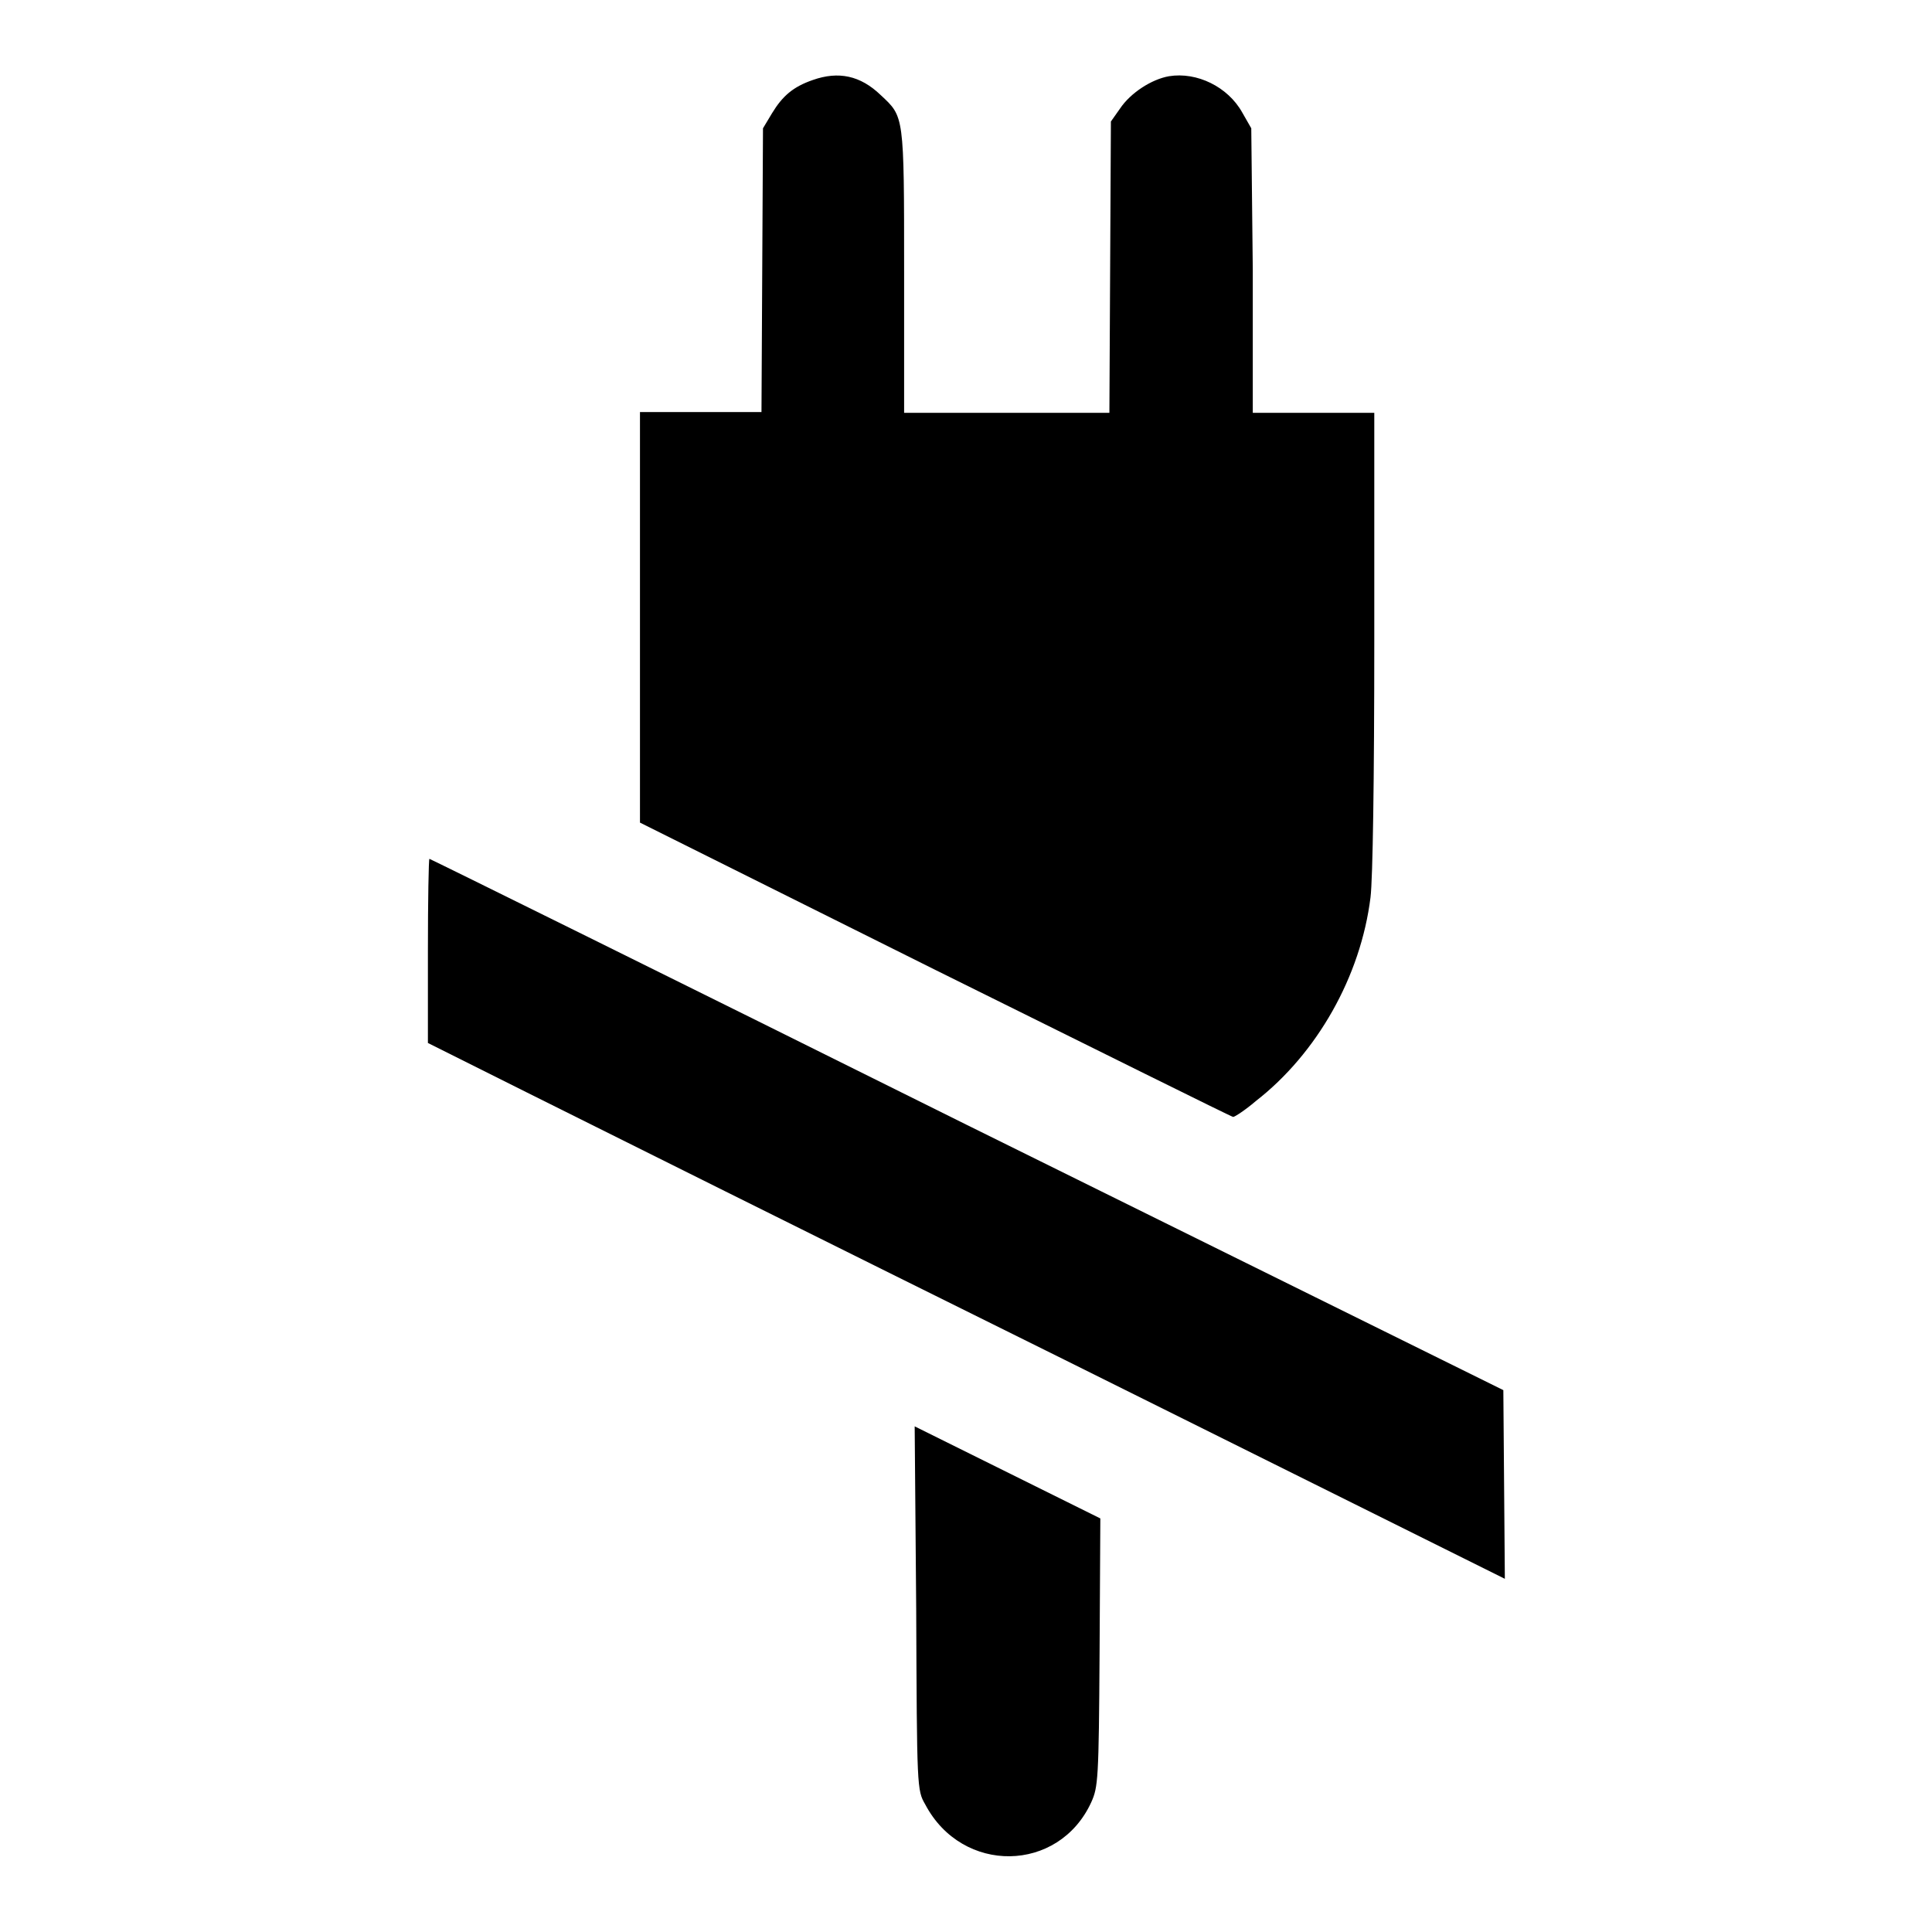 <?xml version="1.0" encoding="utf-8"?>
<!-- Svg Vector Icons : http://www.onlinewebfonts.com/icon -->
<!DOCTYPE svg PUBLIC "-//W3C//DTD SVG 1.1//EN" "http://www.w3.org/Graphics/SVG/1.1/DTD/svg11.dtd">
<svg version="1.1" xmlns="http://www.w3.org/2000/svg" xmlns:xlink="http://www.w3.org/1999/xlink" x="0px" y="0px" viewBox="0 0 256 256" enable-background="new 0 0 256 256" xml:space="preserve">
<g><g><g><path fill="#000000" d="M107.7,10.6c-2.6,0.9-4,2.1-5.4,4.4l-1.2,2l-0.1,18.8l-0.1,18.8h-8.1h-8v27.1V109l39.1,19.5c21.6,10.7,39.3,19.5,39.5,19.5c0.2,0,1.6-0.9,3-2.1c8.1-6.3,13.9-16.5,15.2-27c0.3-2.4,0.5-15.6,0.5-34V54.7h-8h-8.1L166,35.8L165.8,17l-1.2-2.1c-1.9-3.4-6-5.4-9.7-4.8c-2.3,0.4-5.1,2.2-6.5,4.3l-1.2,1.7l-0.1,19.3l-0.1,19.3h-13.6h-13.6V36c0-20.9,0-20.5-3.1-23.4C114,10,111.1,9.4,107.7,10.6z"/><path fill="#000000" d="M56.7,126v12.2l13,6.5c7.2,3.6,39.3,19.6,71.4,35.5l58.3,29l-0.1-12.5l-0.1-12.5L128,149C89,129.6,57,113.8,56.9,113.8C56.8,113.8,56.7,119.3,56.7,126z"/><path fill="#000000" d="M121.4,213.1c0.1,23.9,0.1,24.1,1.2,26c4.9,9.3,17.7,9.1,22-0.3c0.9-2,1-3,1.1-19.8l0.1-17.8l-12.3-6.1l-12.3-6.1L121.4,213.1z"/></g></g></g>
</svg>